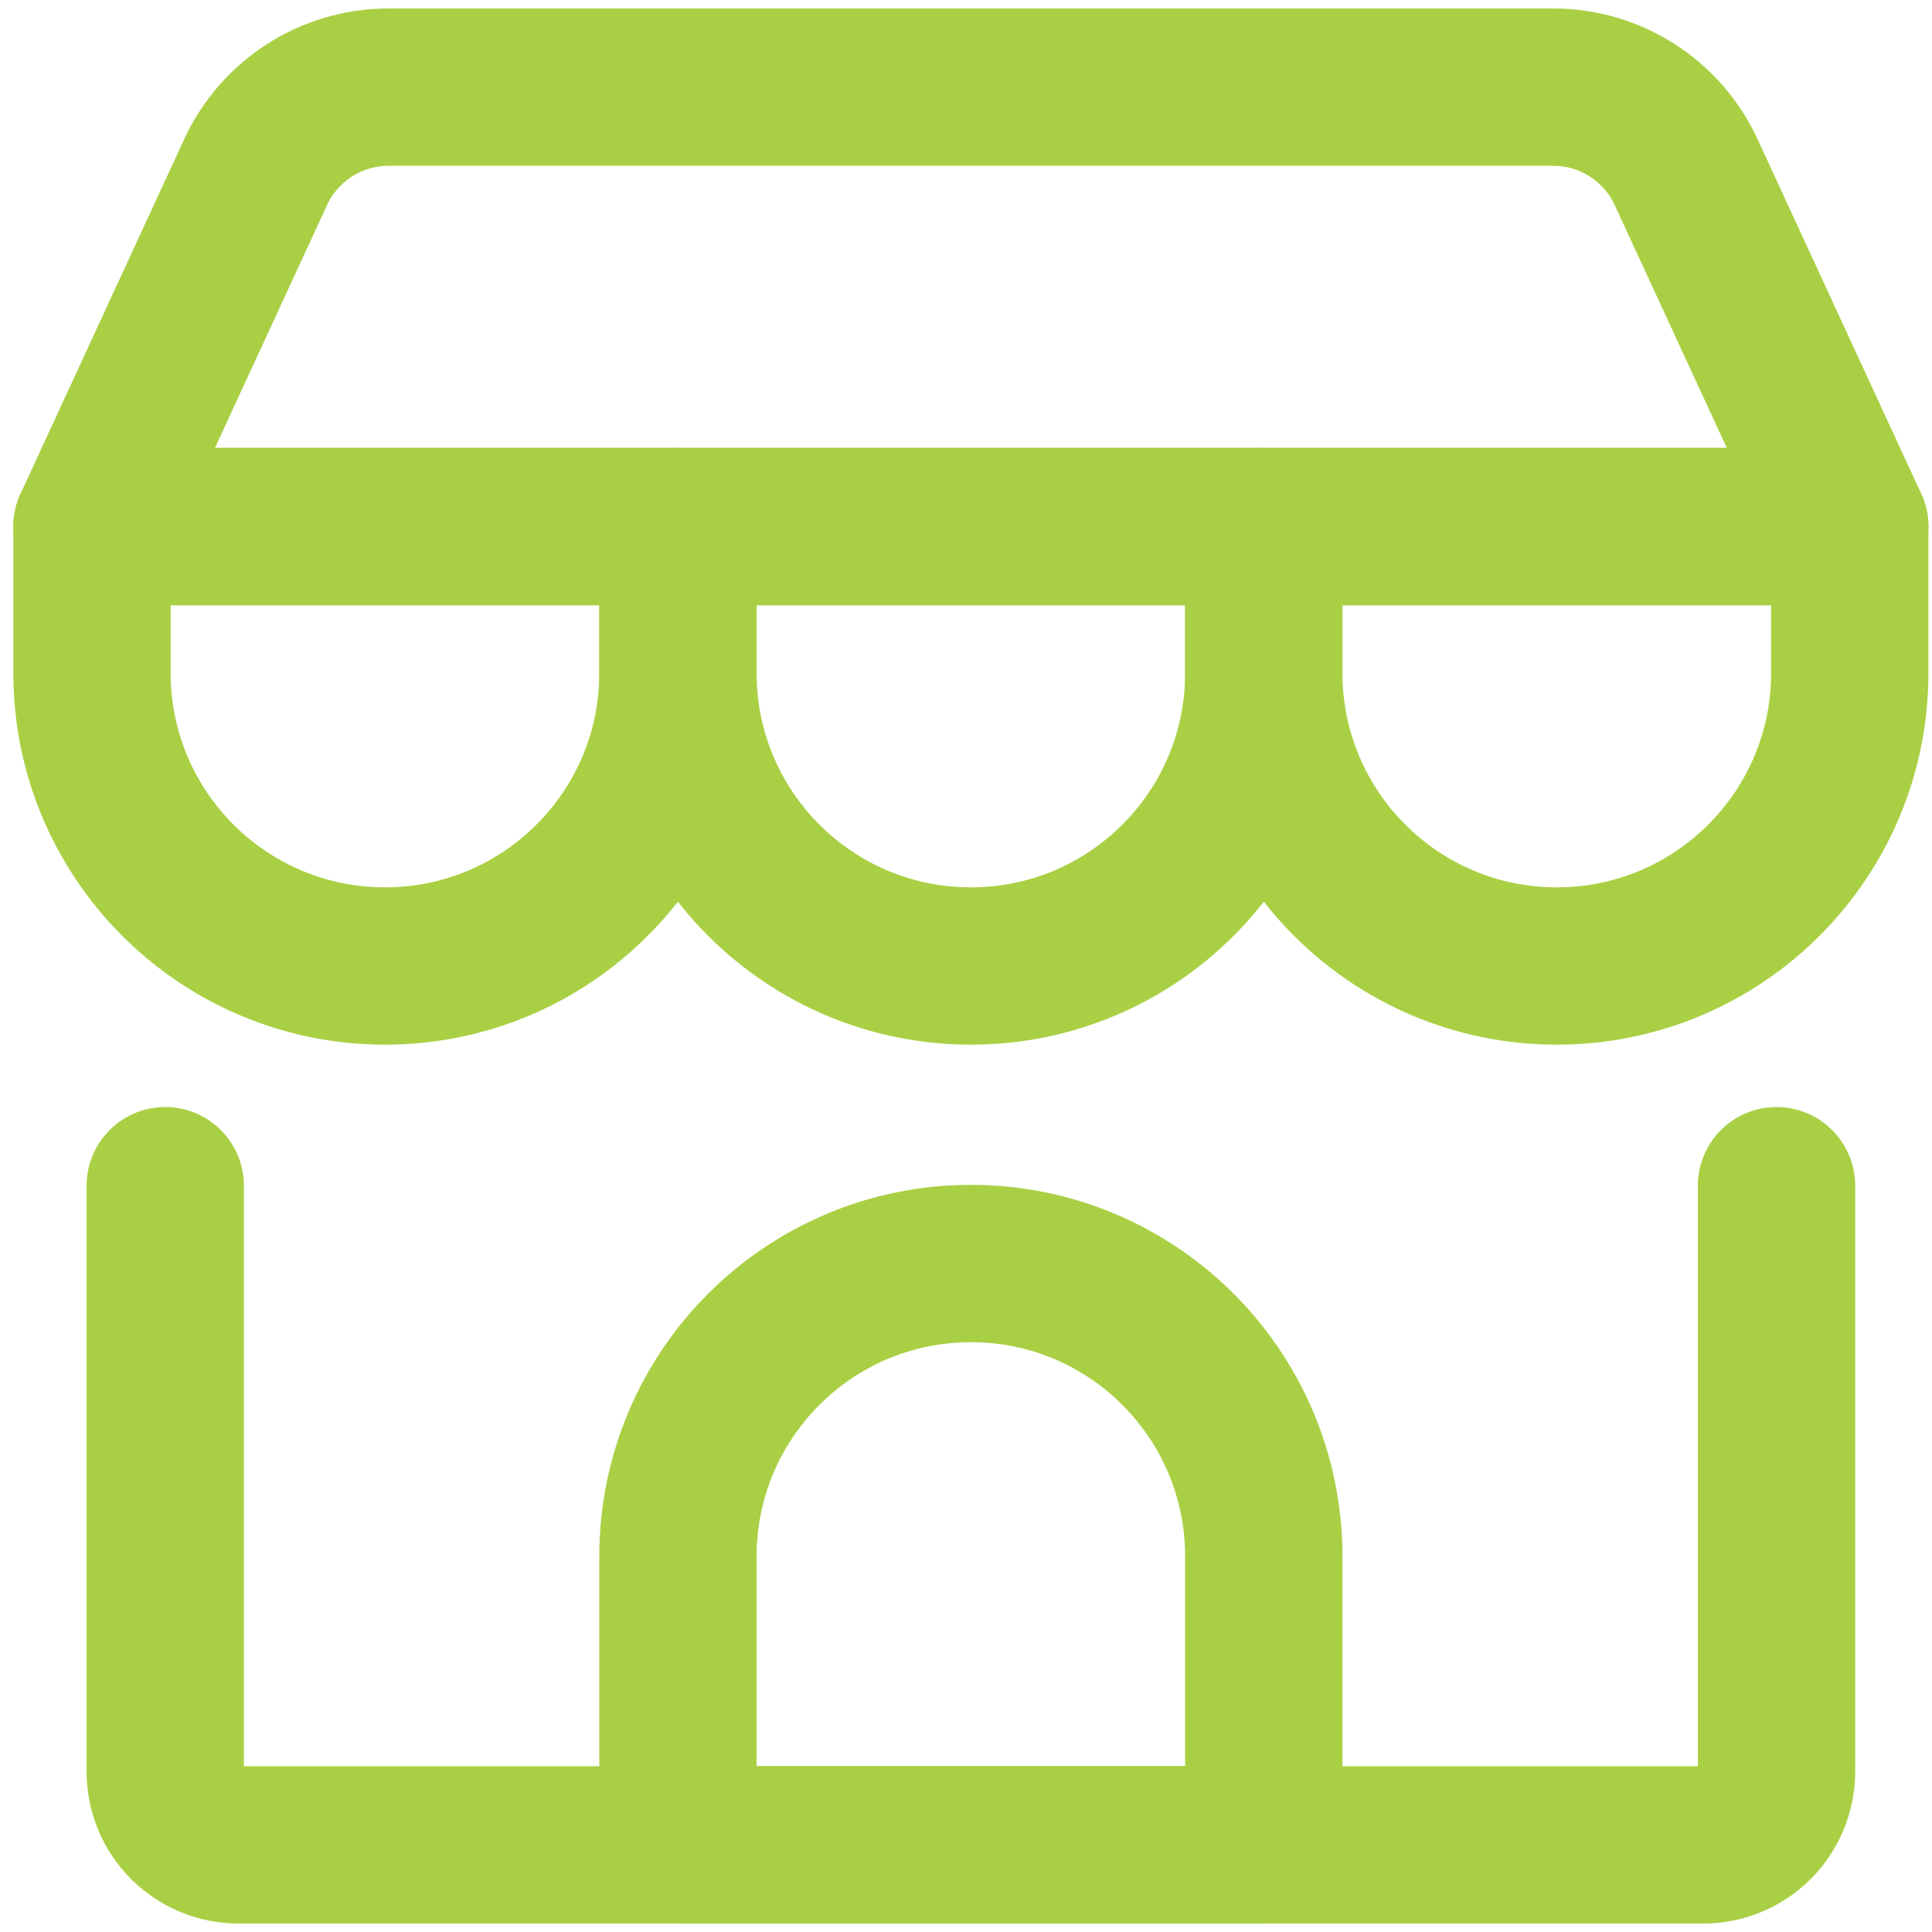 <svg width="21" height="21" viewBox="0 0 21 21" fill="none" xmlns="http://www.w3.org/2000/svg">
<path d="M1.796 12.888V19.257C1.796 19.468 1.88 19.67 2.029 19.82C2.179 19.969 2.381 20.053 2.592 20.053H18.514C18.725 20.053 18.927 19.969 19.077 19.82C19.226 19.67 19.31 19.468 19.31 19.257V12.888" stroke="#A9D044" stroke-width="1.71" stroke-linecap="round" stroke-linejoin="round"/>
<path d="M1 5.724L2.778 1.872C3.038 1.308 3.602 0.947 4.223 0.947H16.883C17.503 0.947 18.068 1.308 18.328 1.872L20.106 5.724H1Z" stroke="#A9D044" stroke-width="1.71" stroke-linecap="round" stroke-linejoin="round"/>
<path d="M1 5.724H7.369V7.316C7.369 9.074 5.943 10.5 4.184 10.5C2.426 10.5 1 9.074 1 7.316V5.724Z" stroke="#A9D044" stroke-width="1.71" stroke-linecap="round" stroke-linejoin="round"/>
<path d="M7.369 5.724H13.737V7.316C13.737 9.074 12.312 10.5 10.553 10.5C8.794 10.5 7.369 9.074 7.369 7.316V5.724Z" stroke="#A9D044" stroke-width="1.71" stroke-linecap="round" stroke-linejoin="round"/>
<path d="M13.737 5.724H20.106V7.316C20.106 9.074 18.68 10.5 16.921 10.5C15.163 10.5 13.737 9.074 13.737 7.316V5.724Z" stroke="#A9D044" stroke-width="1.71" stroke-linecap="round" stroke-linejoin="round"/>
<path d="M7.369 16.918C7.369 15.16 8.794 13.734 10.553 13.734C12.312 13.734 13.737 15.16 13.737 16.918V20.053H7.369V16.918Z" stroke="#A9D044" stroke-width="1.71" stroke-linecap="round" stroke-linejoin="round"/>
</svg>
